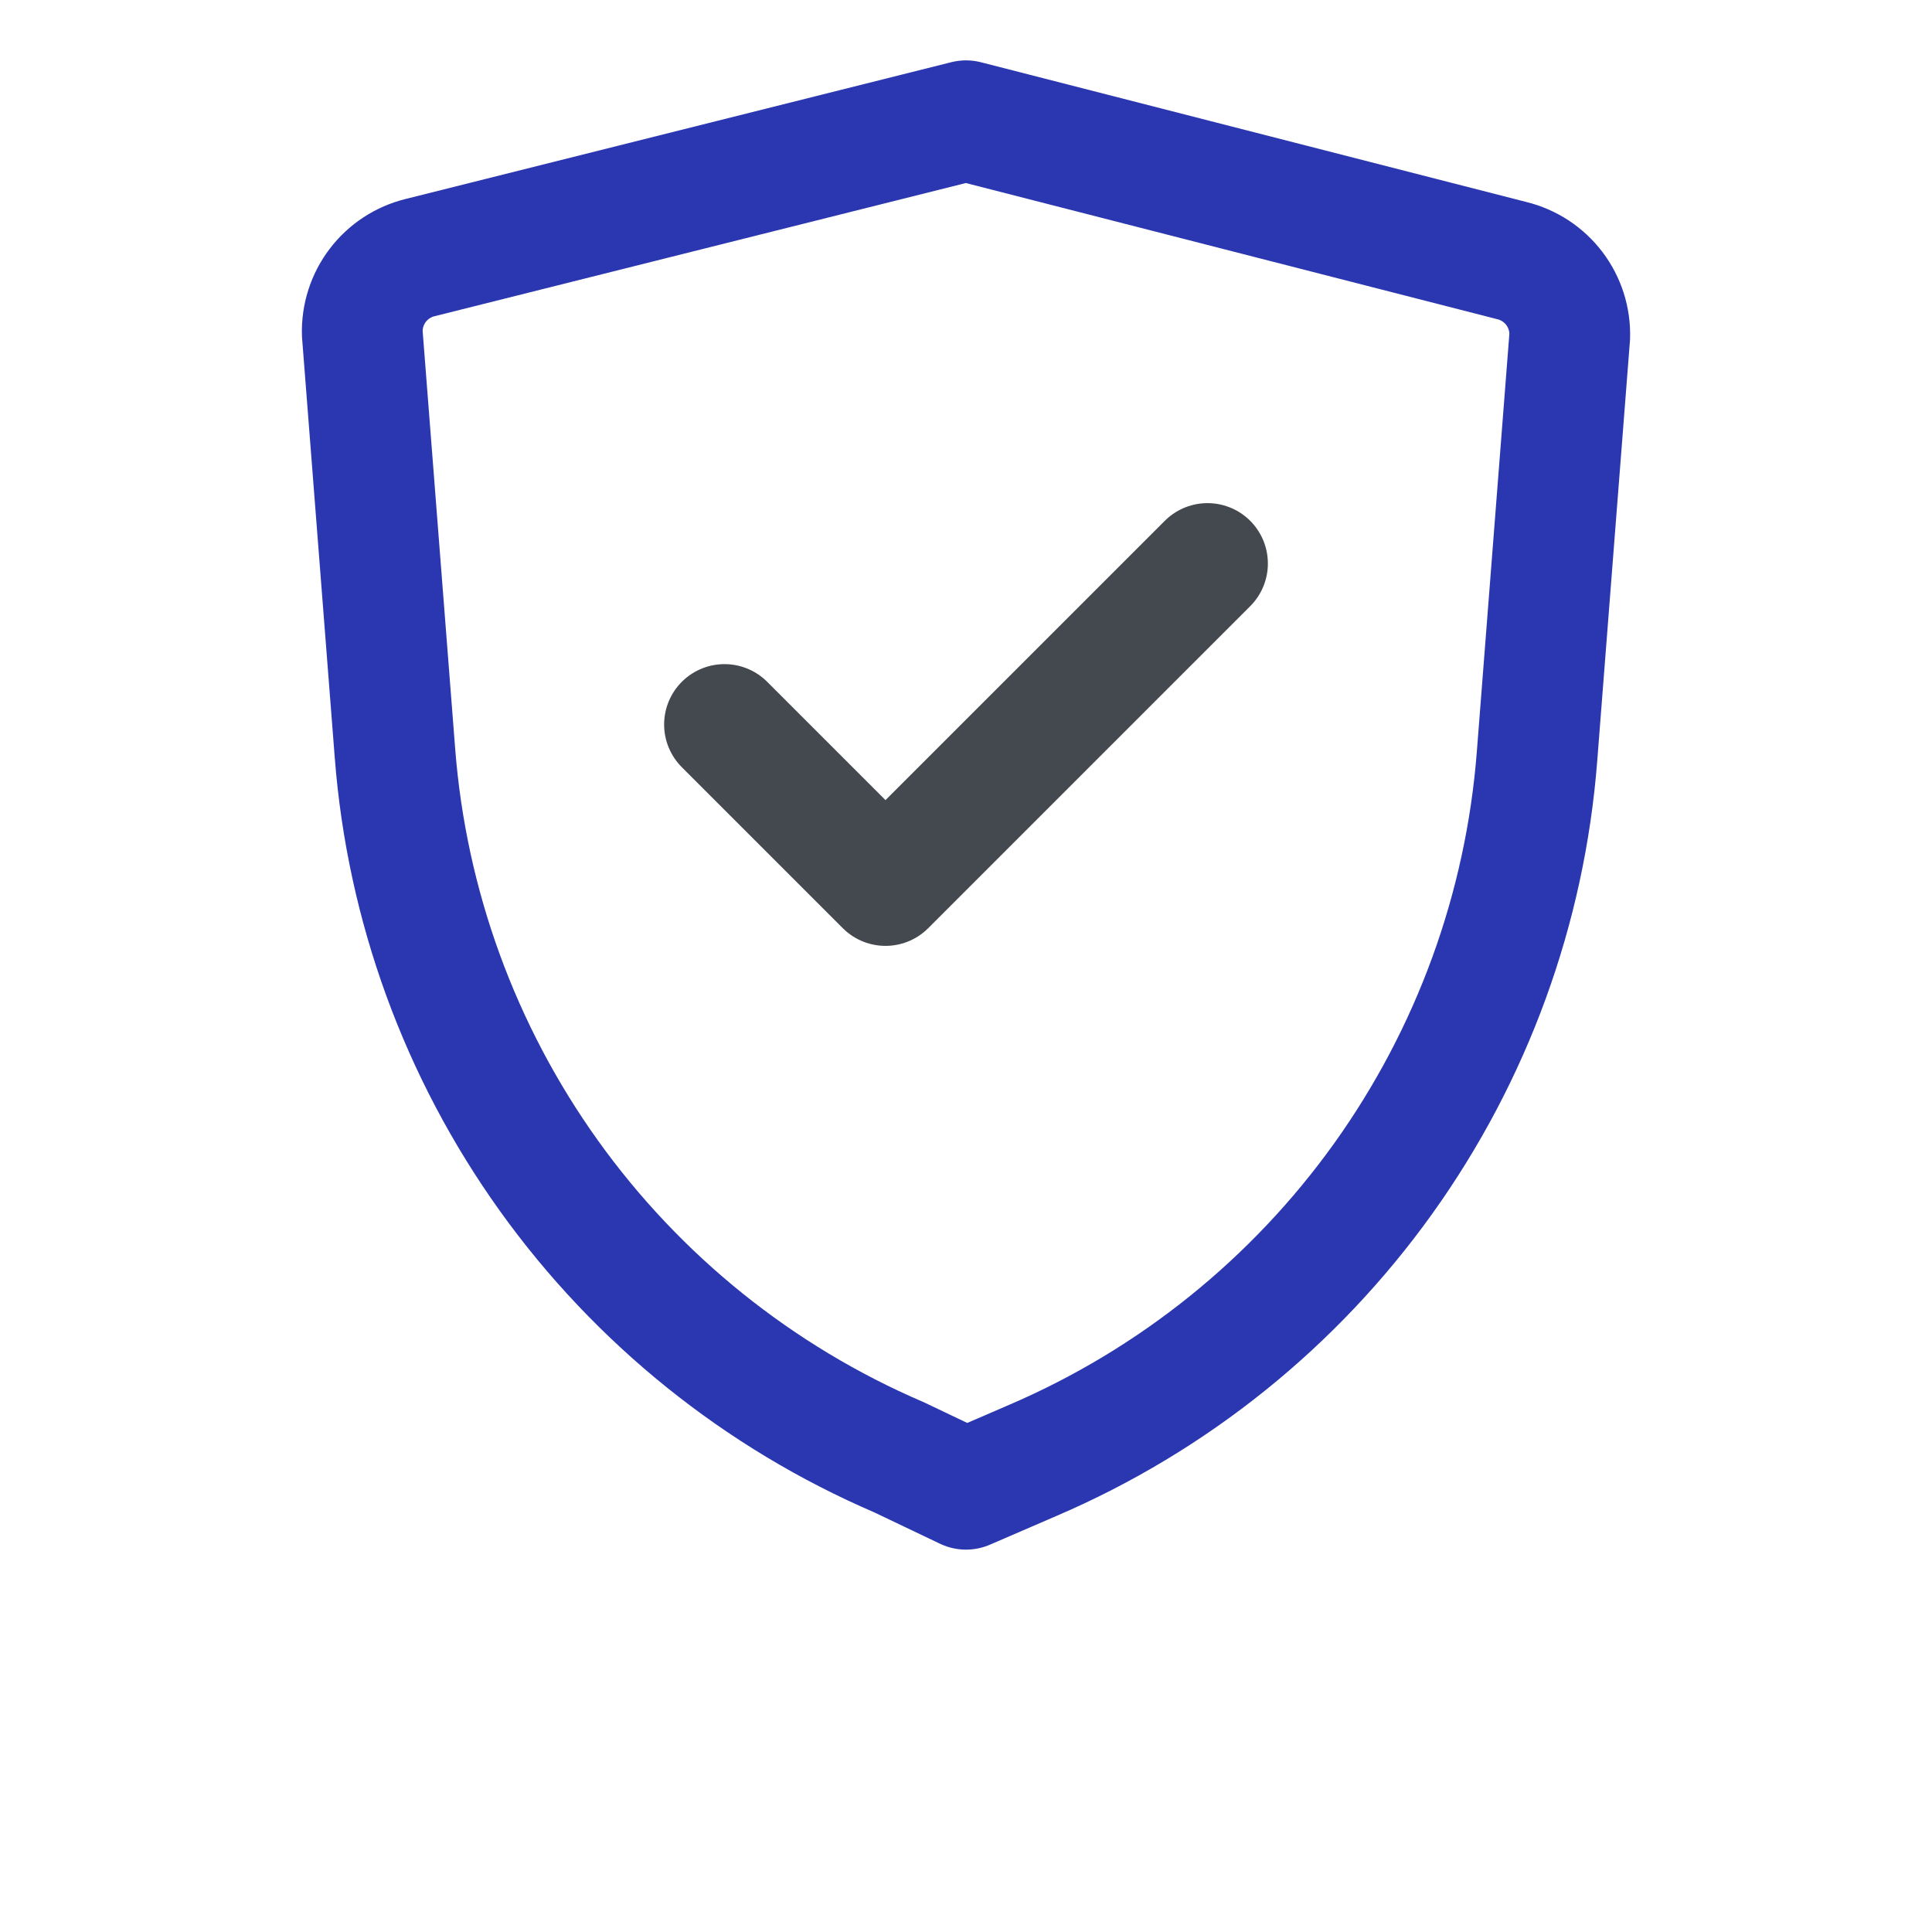 <svg width="48" height="48" viewBox="0 0 48 48" fill="none" xmlns="http://www.w3.org/2000/svg">
<path d="M18 18L22 22L30 14" stroke="#43494E" stroke-width="3" stroke-linecap="round" stroke-linejoin="round"/>
<path d="M24 37L25.662 36.282C29.147 34.787 32.156 32.366 34.364 29.283C36.572 26.2 37.894 22.572 38.187 18.791L38.999 8.365C39.013 7.933 38.877 7.51 38.616 7.166C38.354 6.822 37.983 6.578 37.563 6.475L24 3L10.437 6.4C10.018 6.503 9.646 6.746 9.385 7.09C9.123 7.434 8.988 7.857 9.001 8.289L9.813 18.715C10.106 22.496 11.428 26.124 13.636 29.208C15.844 32.291 18.853 34.711 22.338 36.207L24 37Z" stroke="#2A37B0" stroke-width="3" stroke-linecap="round" stroke-linejoin="round"/>
</svg>
